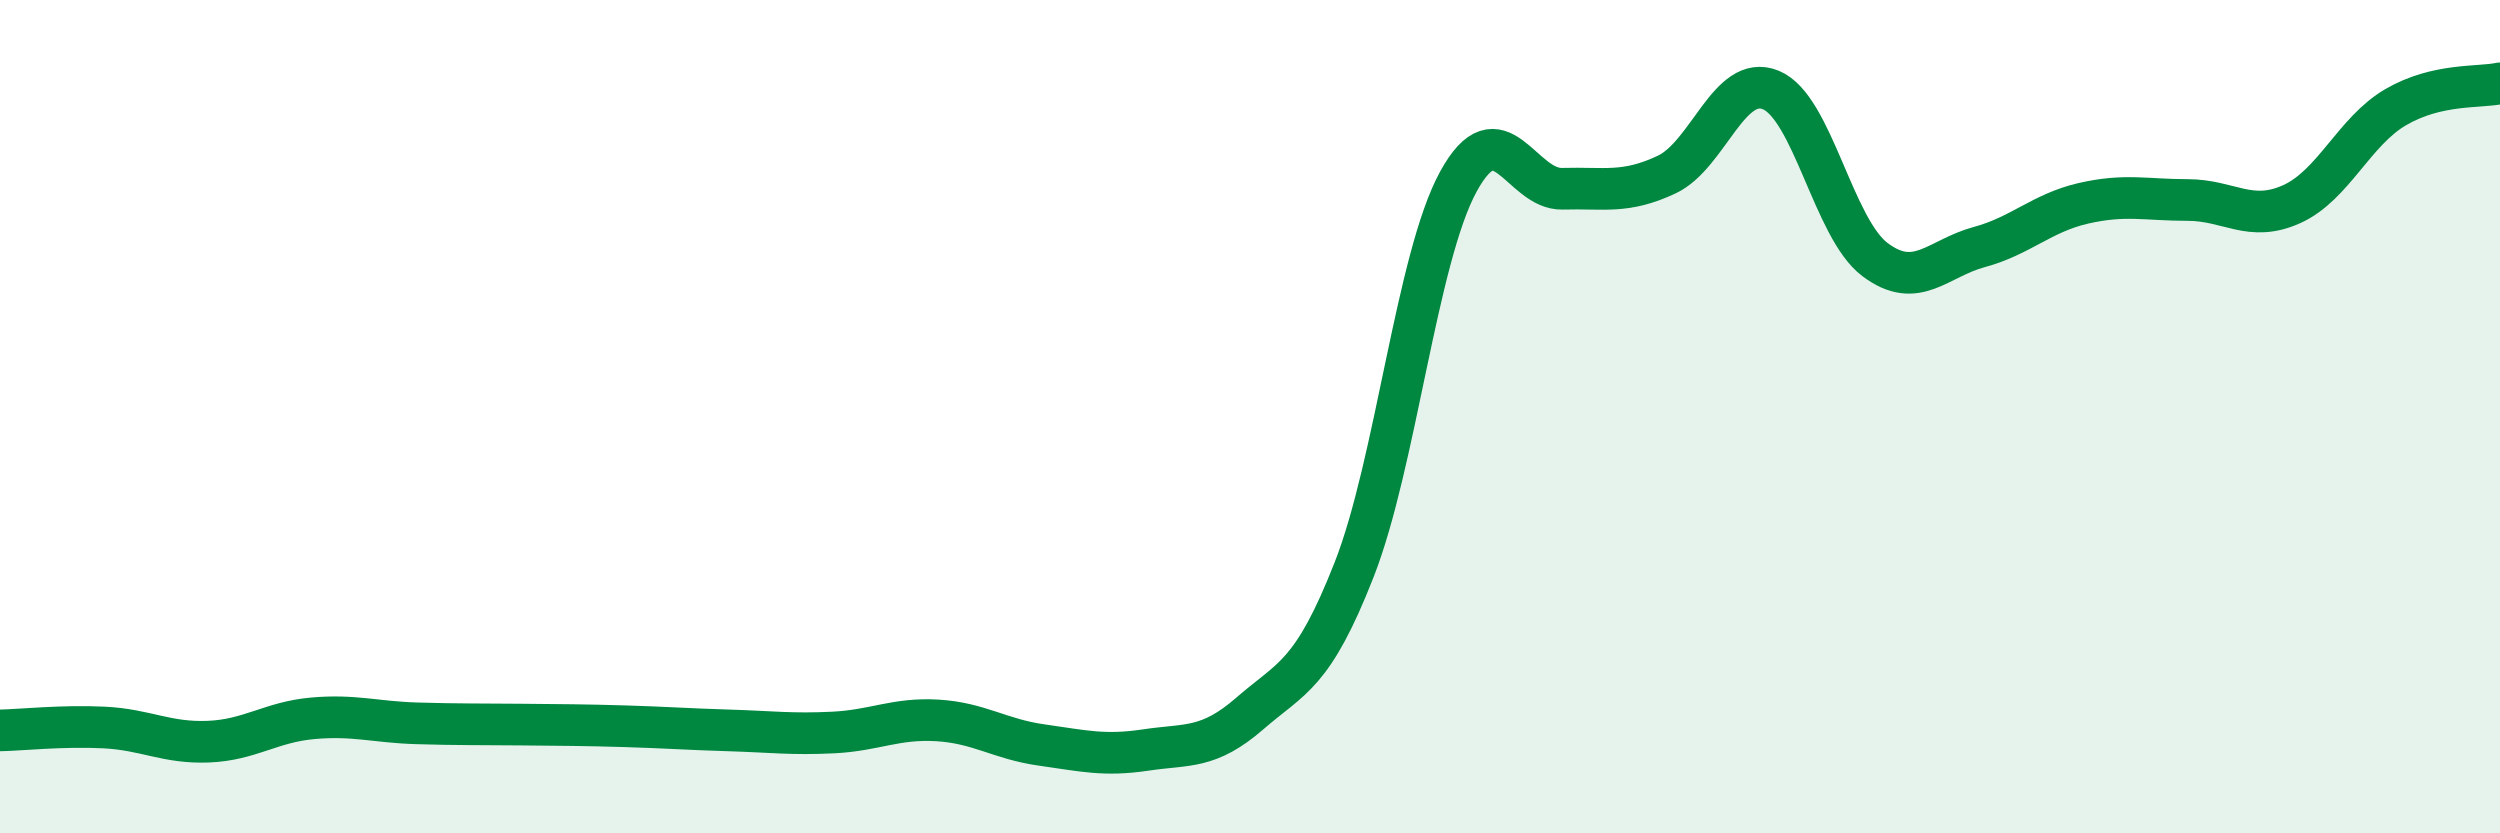 
    <svg width="60" height="20" viewBox="0 0 60 20" xmlns="http://www.w3.org/2000/svg">
      <path
        d="M 0,17.53 C 0.5,17.52 1.5,17.41 2.5,17.46 C 3.5,17.51 4,17.84 5,17.8 C 6,17.76 6.5,17.33 7.5,17.24 C 8.5,17.15 9,17.33 10,17.36 C 11,17.39 11.5,17.38 12.5,17.39 C 13.5,17.4 14,17.4 15,17.43 C 16,17.46 16.5,17.5 17.5,17.53 C 18.5,17.56 19,17.63 20,17.58 C 21,17.53 21.5,17.23 22.5,17.29 C 23.5,17.35 24,17.74 25,17.88 C 26,18.02 26.5,18.15 27.5,18 C 28.5,17.85 29,17.99 30,17.12 C 31,16.25 31.5,16.22 32.5,13.67 C 33.5,11.12 34,6.19 35,4.36 C 36,2.53 36.5,4.56 37.5,4.53 C 38.5,4.5 39,4.66 40,4.19 C 41,3.72 41.5,1.75 42.5,2.16 C 43.5,2.57 44,5.48 45,6.23 C 46,6.98 46.5,6.2 47.5,5.93 C 48.5,5.66 49,5.11 50,4.88 C 51,4.65 51.5,4.8 52.5,4.8 C 53.5,4.8 54,5.35 55,4.9 C 56,4.45 56.5,3.15 57.5,2.57 C 58.5,1.99 59.5,2.11 60,2L60 20L0 20Z"
        fill="#008740"
        opacity="0.1"
        stroke-linecap="round"
        stroke-linejoin="round"
      />
      <path
        d="M 0,17.53 C 0.5,17.52 1.5,17.41 2.5,17.46 C 3.5,17.51 4,17.84 5,17.8 C 6,17.76 6.5,17.33 7.5,17.24 C 8.5,17.15 9,17.33 10,17.36 C 11,17.39 11.5,17.38 12.5,17.39 C 13.5,17.4 14,17.4 15,17.43 C 16,17.46 16.5,17.5 17.5,17.53 C 18.5,17.56 19,17.63 20,17.58 C 21,17.53 21.5,17.23 22.5,17.29 C 23.5,17.35 24,17.74 25,17.88 C 26,18.02 26.5,18.15 27.5,18 C 28.5,17.85 29,17.99 30,17.12 C 31,16.25 31.5,16.22 32.5,13.67 C 33.5,11.12 34,6.19 35,4.36 C 36,2.53 36.5,4.56 37.5,4.53 C 38.5,4.5 39,4.66 40,4.19 C 41,3.72 41.5,1.75 42.5,2.16 C 43.5,2.57 44,5.48 45,6.23 C 46,6.98 46.5,6.2 47.5,5.93 C 48.5,5.66 49,5.11 50,4.88 C 51,4.65 51.5,4.8 52.5,4.8 C 53.5,4.8 54,5.35 55,4.9 C 56,4.45 56.5,3.15 57.5,2.57 C 58.5,1.99 59.5,2.11 60,2"
        stroke="#008740"
        stroke-width="1"
        fill="none"
        stroke-linecap="round"
        stroke-linejoin="round"
      />
    </svg>
  